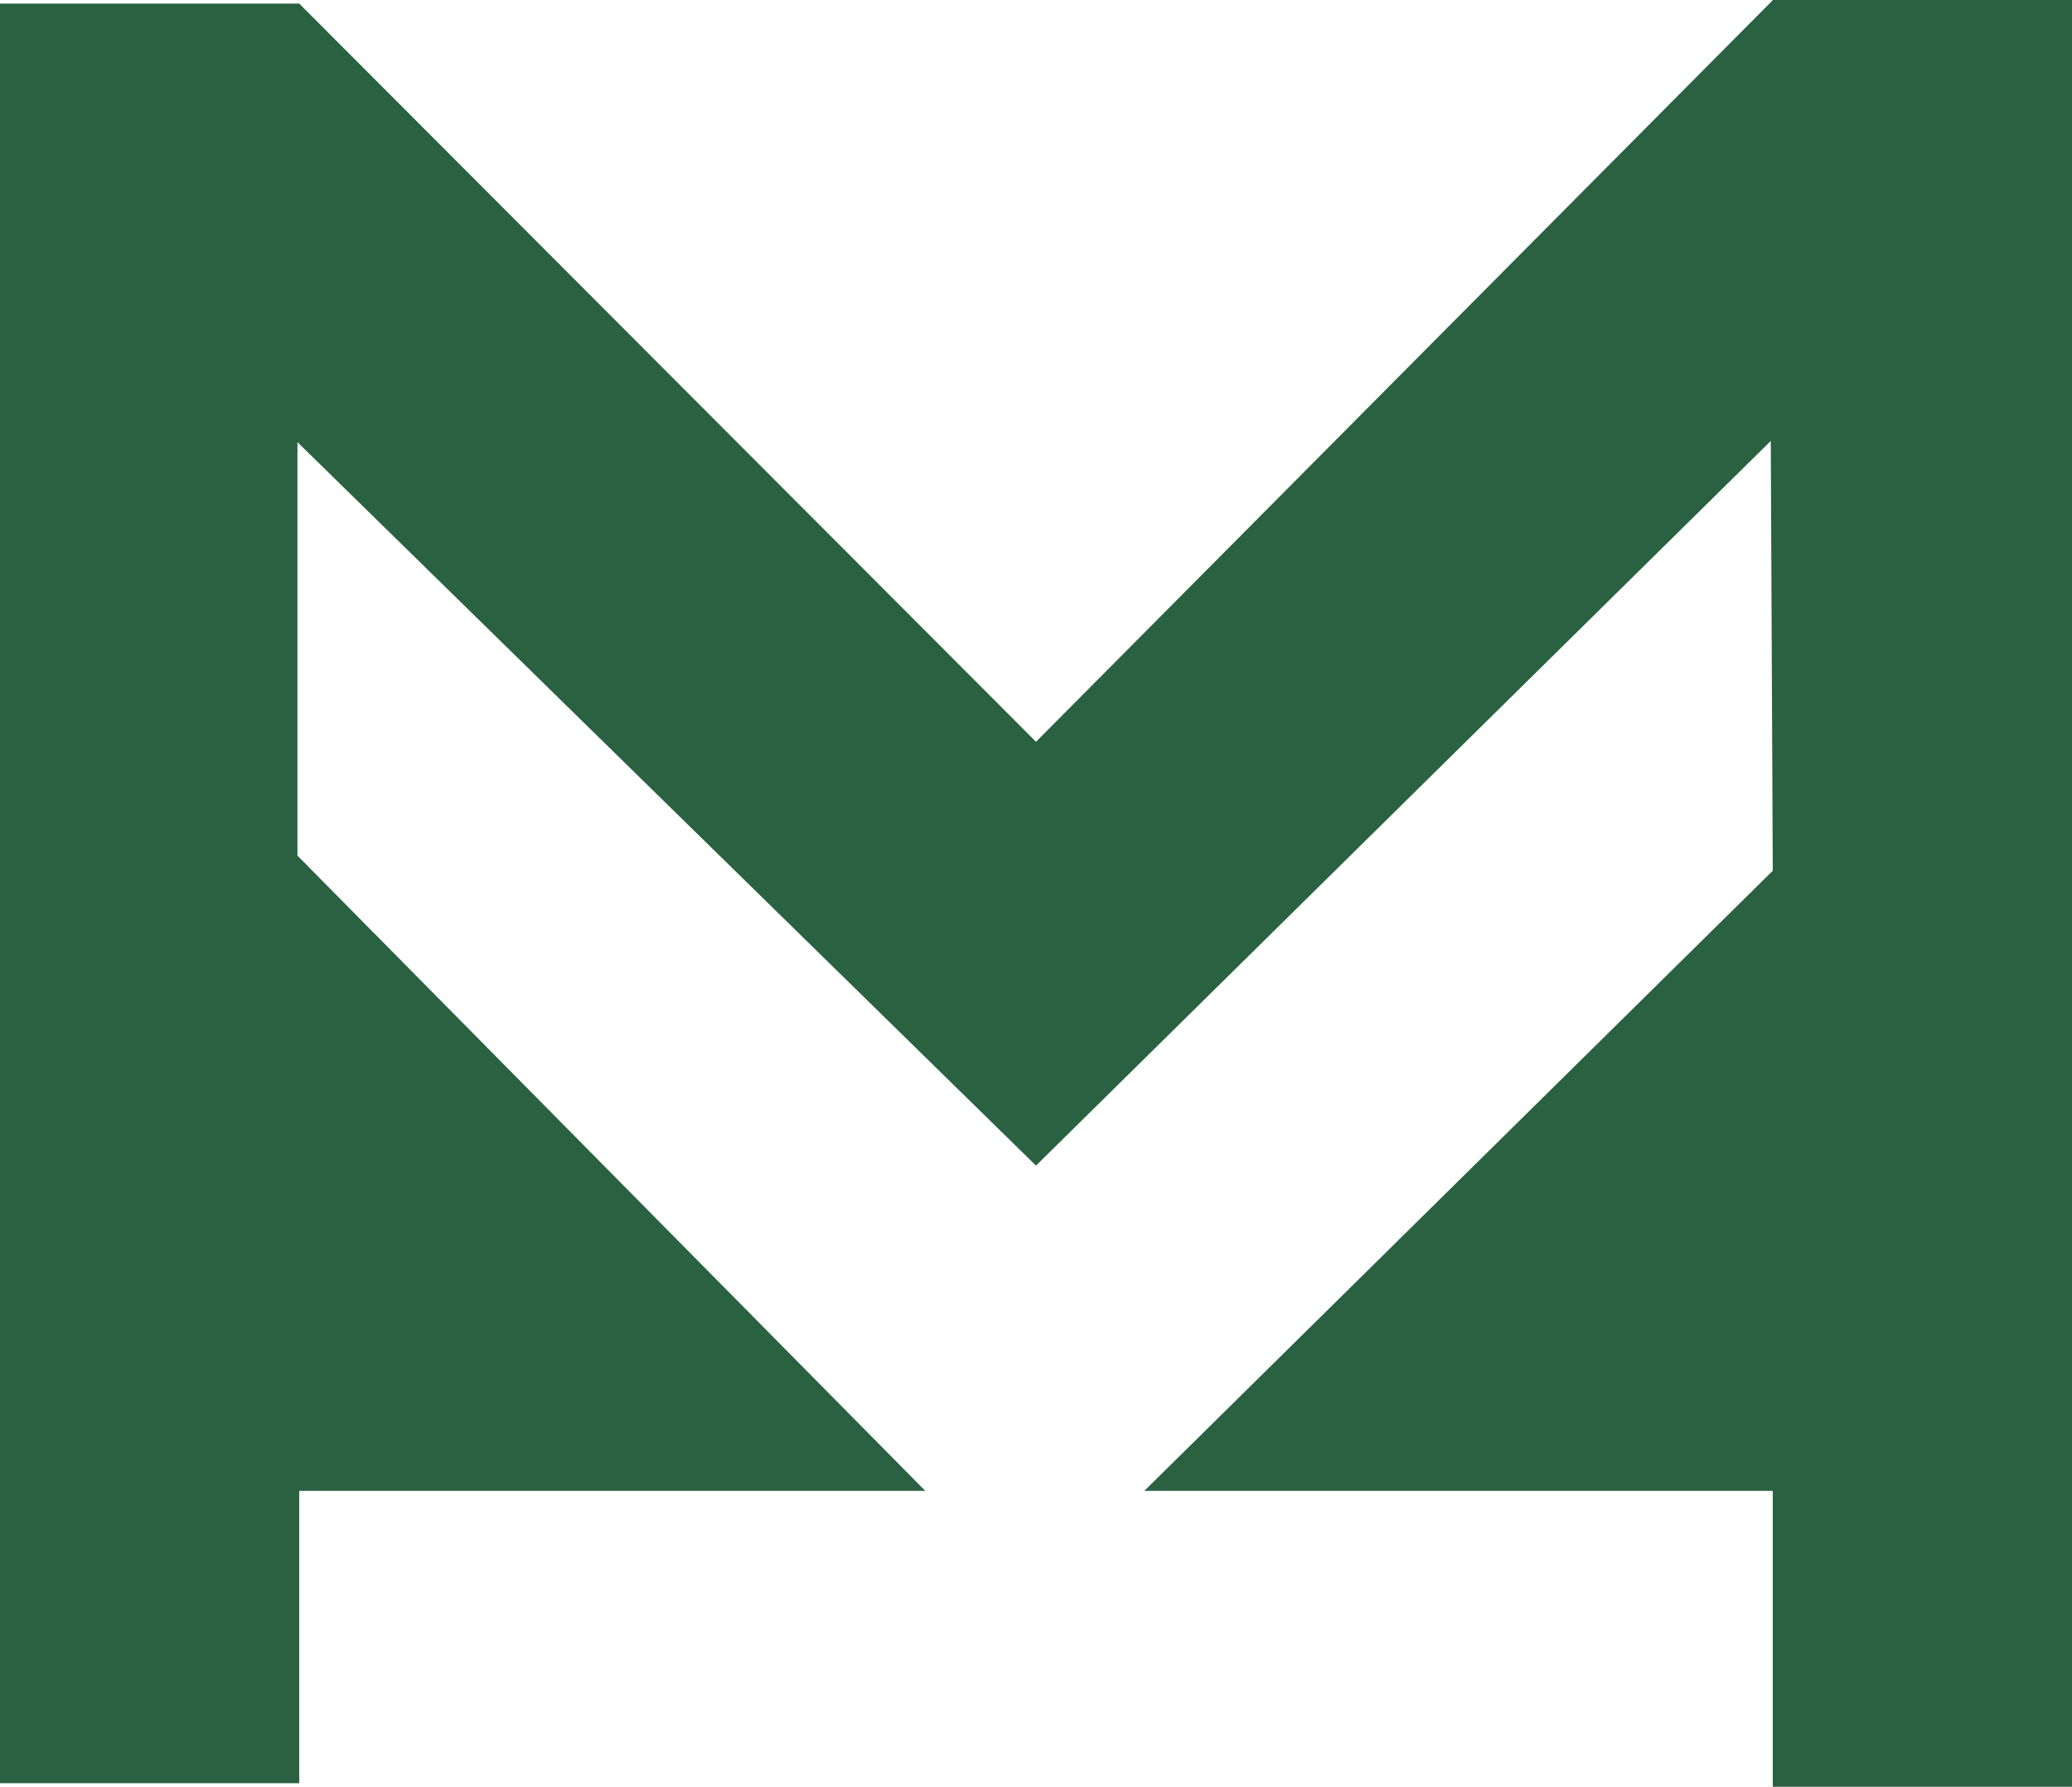 <svg xmlns="http://www.w3.org/2000/svg" id="Laag_2" data-name="Laag 2" viewBox="0 0 104.28 89.92"><defs><style>      .cls-1 {        fill: #2a6141;      }    </style></defs><g id="Laag_1-2" data-name="Laag 1"><polyline class="cls-1" points="14.97 22 14.97 43.06 46.57 75.03 15.06 75.03 15.06 89.74 0 89.74 0 .18 15.06 .18 52.14 37.33 89.23 0 104.28 0 104.28 89.92 89.22 89.92 89.22 75.03 57.59 75.03 89.22 43.82 89.12 22.19 52.14 58.66 14.97 22.25"></polyline></g></svg>